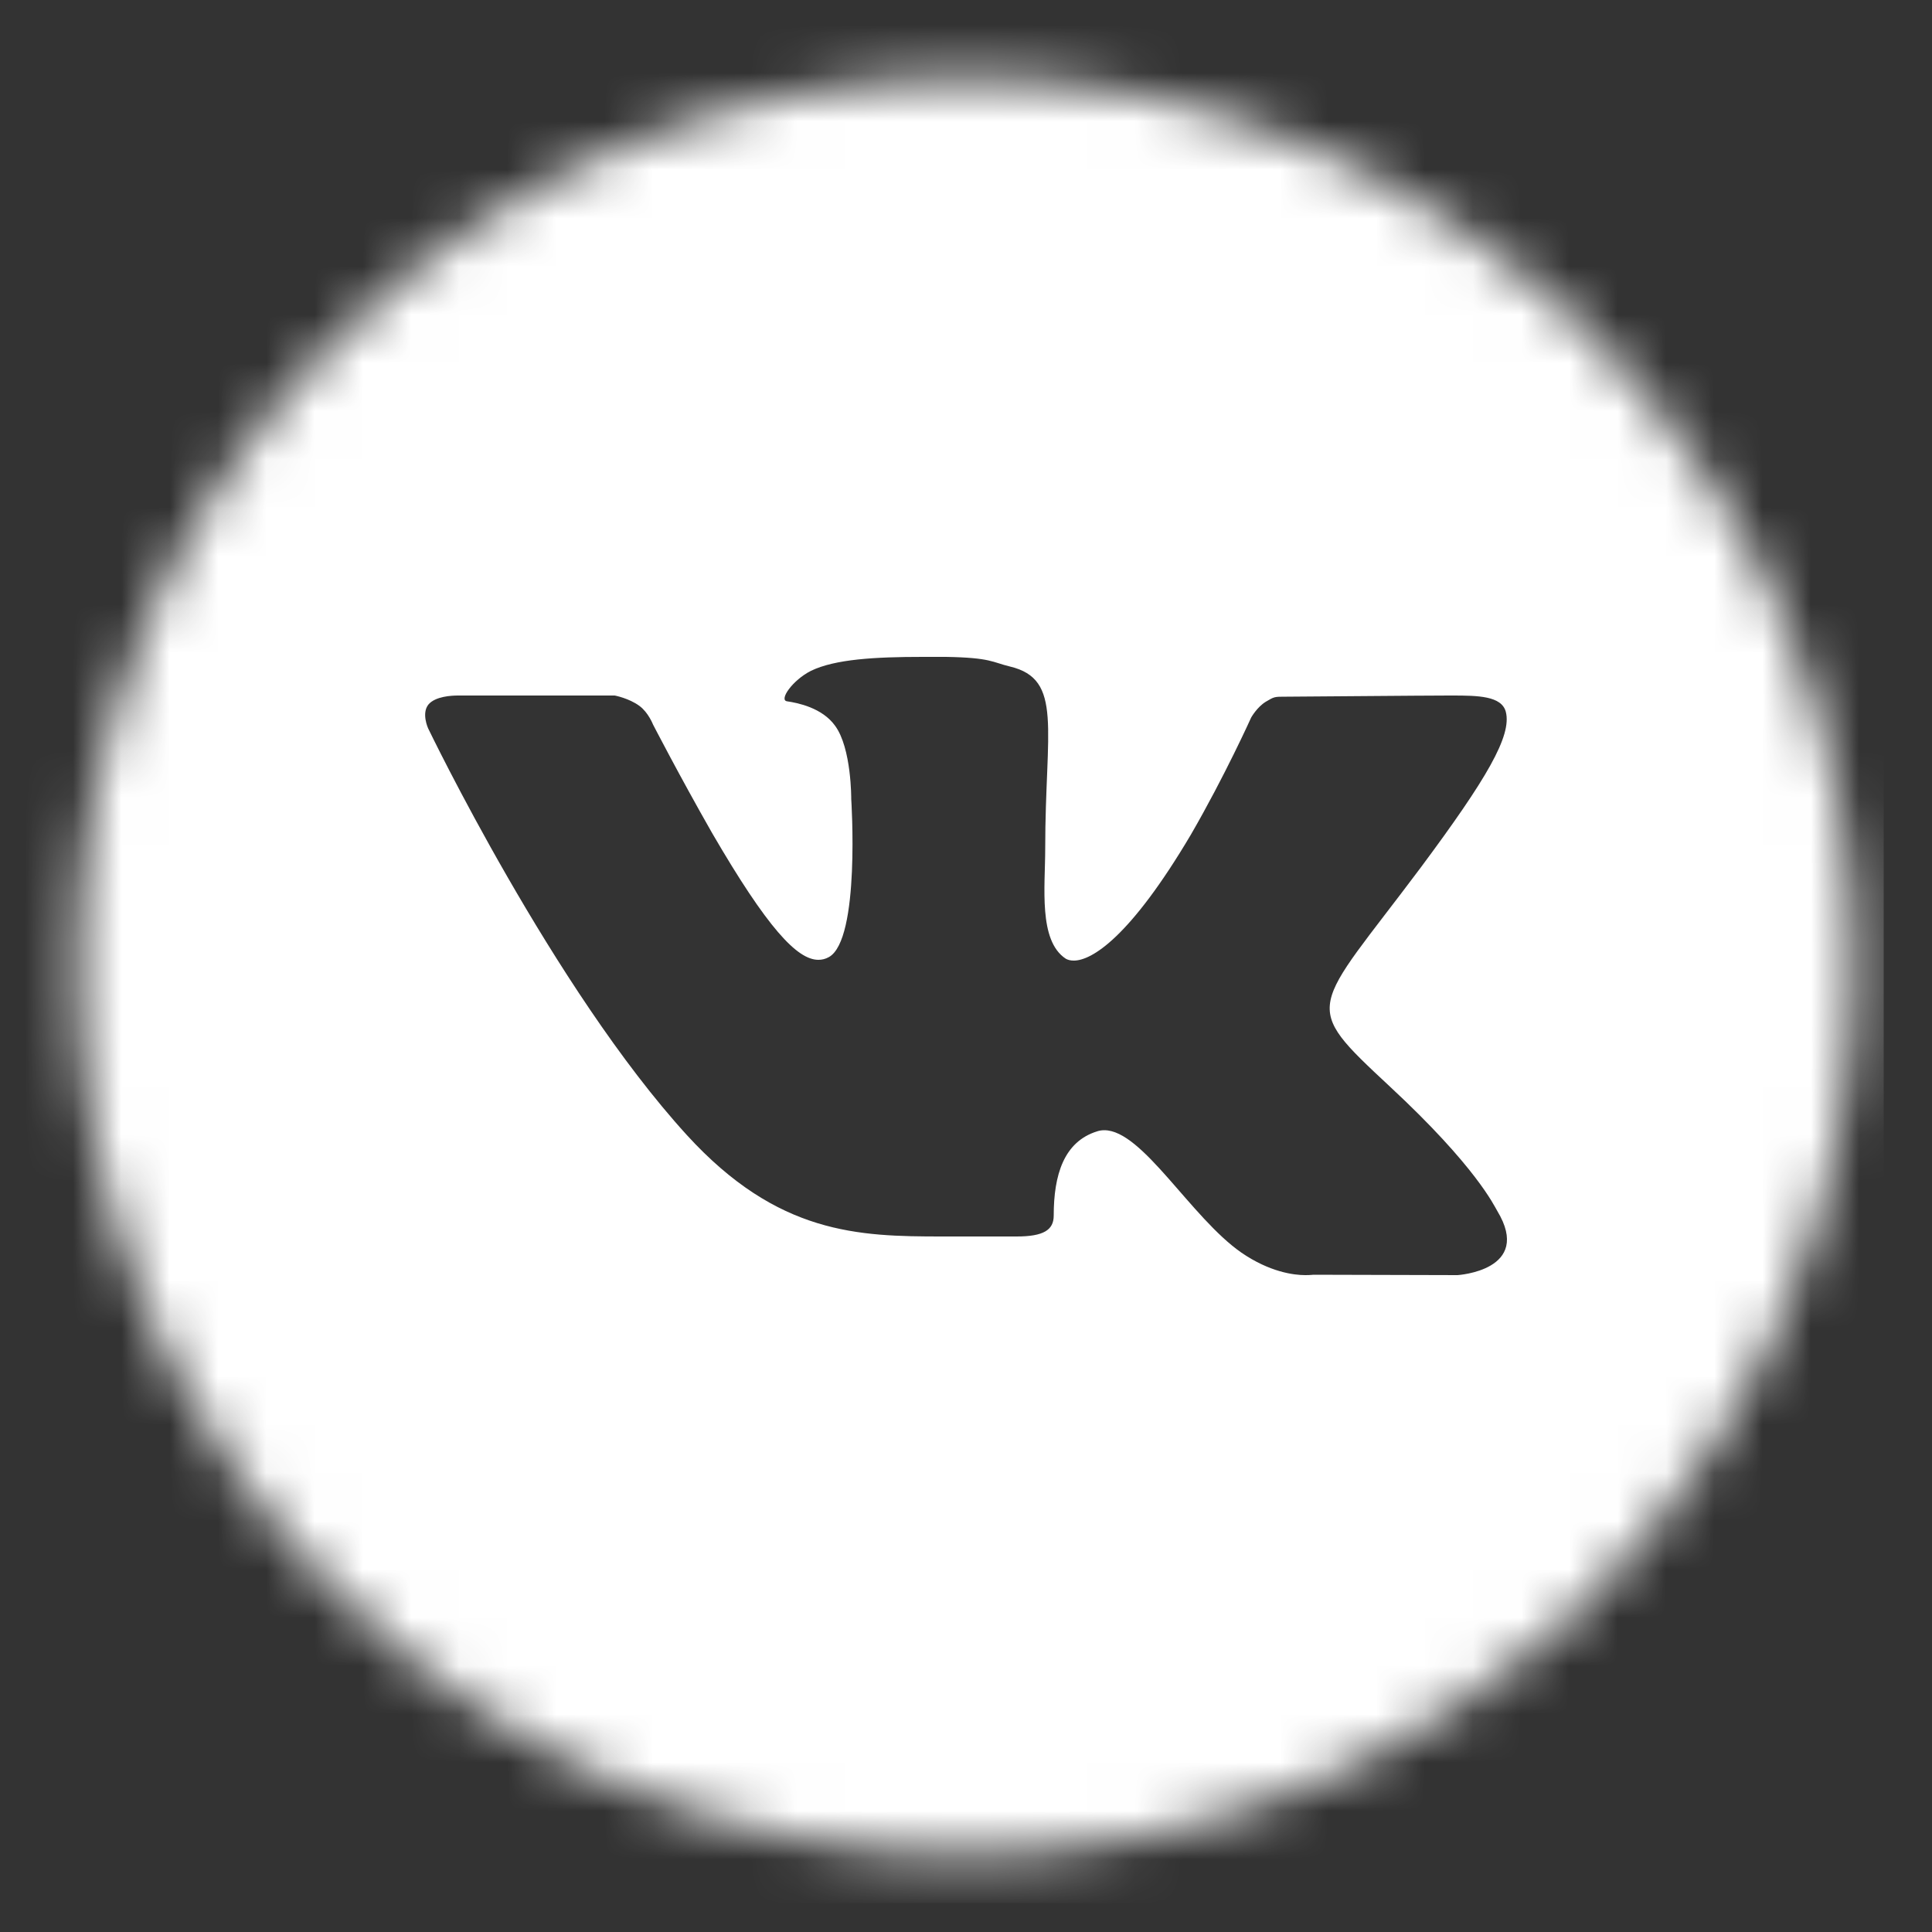 <?xml version="1.0" encoding="UTF-8"?> <svg xmlns="http://www.w3.org/2000/svg" width="40" height="40" viewBox="0 0 40 40" fill="none"><rect x="0" y="0" width="40" height="40" fill="#333333" stroke="none"/> <mask id="mask0_5274_95700" style="mask-type:alpha" maskUnits="userSpaceOnUse" x="1" y="1" width="38" height="38"> <circle cx="20" cy="20" r="18.4" fill="#D9D9D9"></circle> </mask> <g mask="url(#mask0_5274_95700)"> <path d="M35 0.4H4.4C2.192 0.4 0.4 2.192 0.4 4.4V32.8C0.4 35.008 2.192 39.4 4.4 39.4H32.8C35.008 39.4 39 35.008 39 32.8V4.4C39 2.192 37.208 0.4 35 0.4ZM30.176 26.4L27.192 26.392C27.192 26.392 27.128 26.4 27.024 26.4C26.784 26.4 26.288 26.336 25.704 25.936C24.656 25.208 23.656 23.4 22.864 23.4C22.808 23.4 22.76 23.408 22.712 23.424C22.024 23.64 21.816 24.328 21.816 25.168C21.816 25.464 21.608 25.6 21.048 25.6H19.504C17.776 25.6 16.104 25.56 14.224 23.504C11.456 20.472 8.864 15.08 8.864 15.08C8.864 15.08 8.72 14.768 8.872 14.584C9.016 14.416 9.352 14.4 9.48 14.4C9.512 14.4 9.528 14.4 9.528 14.4H12.728C12.728 14.4 13.024 14.456 13.24 14.616C13.424 14.752 13.52 15 13.52 15C13.52 15 14.064 16.056 14.744 17.248C15.888 19.216 16.504 19.872 16.944 19.872C17.016 19.872 17.088 19.856 17.16 19.816C17.816 19.456 17.624 16.544 17.624 16.544C17.624 16.544 17.632 15.488 17.288 15.024C17.024 14.656 16.52 14.552 16.296 14.52C16.12 14.496 16.408 14.08 16.792 13.888C17.288 13.648 18.112 13.6 19.104 13.6H19.584C20.52 13.616 20.544 13.712 20.912 13.8C22.016 14.064 21.64 15.096 21.64 17.568C21.64 18.36 21.496 19.472 22.064 19.848C22.104 19.872 22.16 19.888 22.232 19.888C22.6 19.888 23.392 19.416 24.656 17.28C25.36 16.064 25.904 14.856 25.904 14.856C25.904 14.856 26.024 14.64 26.208 14.528C26.384 14.424 26.384 14.424 26.616 14.424H26.64C26.896 14.424 29.44 14.4 30 14.4H30.064C30.6 14.4 31.088 14.408 31.176 14.736C31.304 15.232 30.784 16.12 29.416 17.96C27.16 20.976 26.904 20.752 28.776 22.496C30.568 24.16 30.936 24.968 31 25.072C31.744 26.304 30.176 26.4 30.176 26.4Z" fill="white"></path> </g> </svg> 